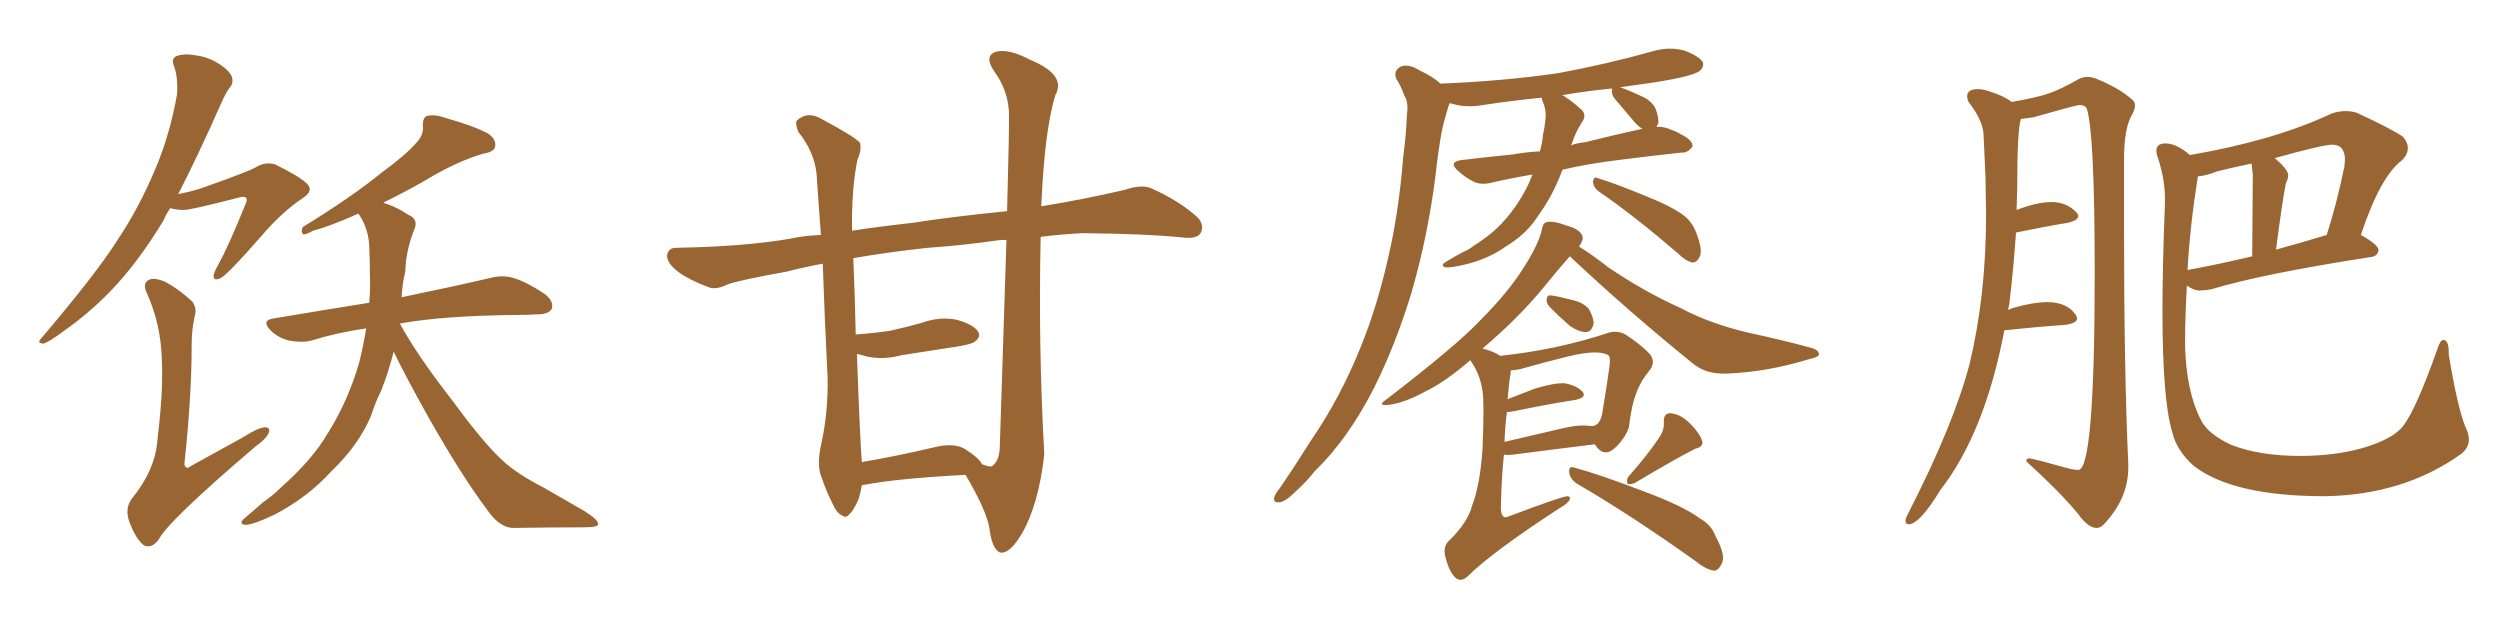 <svg xmlns="http://www.w3.org/2000/svg" xmlns:xlink="http://www.w3.org/1999/xlink" width="600" height="150"><path fill="#996633" padding="10" d="M87.89 78.81L87.89 78.81Q80.86 79.83 74.71 81.74L74.71 81.74Q72.51 82.32 69.43 81.74L69.43 81.74Q66.80 81.15 64.89 79.25L64.89 79.25Q62.70 76.90 65.48 76.46L65.48 76.46Q77.64 74.41 88.62 72.66L88.62 72.66Q88.92 68.99 88.77 65.77L88.77 65.77Q88.77 62.26 88.62 59.18L88.62 59.18Q88.48 54.93 86.13 51.42L86.13 51.42Q85.99 51.27 85.99 51.27L85.99 51.27Q79.10 54.35 75.15 55.37L75.15 55.37Q73.54 56.25 72.95 56.25L72.95 56.25Q72.07 55.96 72.66 54.49L72.66 54.49Q84.38 47.31 91.55 41.46L91.55 41.46Q97.56 37.06 99.90 34.28L99.90 34.28Q101.66 32.52 101.51 30.32L101.51 30.32Q101.37 28.42 102.39 27.83L102.39 27.83Q104.44 27.39 106.79 28.27L106.79 28.27Q113.67 30.18 117.19 32.08L117.19 32.08Q119.24 33.54 118.80 35.30L118.80 35.30Q118.51 36.47 115.87 36.91L115.87 36.91Q110.01 38.67 103.71 42.33L103.71 42.33Q98.58 45.41 91.99 48.63L91.99 48.63Q92.58 48.93 93.16 49.07L93.16 49.07Q95.36 49.80 98.00 51.56L98.00 51.56Q100.63 52.59 99.32 55.37L99.32 55.37Q97.41 60.21 97.27 65.19L97.27 65.19Q96.53 68.12 96.39 71.34L96.39 71.34Q109.86 68.55 117.92 66.65L117.92 66.65Q120.85 65.92 123.49 66.80L123.49 66.80Q126.71 67.82 130.81 70.61L130.81 70.61Q133.01 72.36 132.42 74.12L132.42 74.12Q131.69 75.44 128.91 75.44L128.91 75.44Q126.56 75.59 124.22 75.59L124.22 75.59Q106.64 75.73 95.95 77.64L95.95 77.64Q100.20 85.40 108.54 96.09L108.54 96.09Q116.16 106.49 120.70 110.60L120.70 110.60Q124.22 113.82 130.52 117.04L130.52 117.04Q135.64 119.97 140.19 122.61L140.19 122.61Q143.70 124.80 143.55 125.83L143.55 125.83Q143.55 126.56 140.04 126.56L140.04 126.56Q132.13 126.56 122.90 126.71L122.90 126.71Q119.68 126.42 116.89 122.31L116.89 122.31Q110.74 114.11 102.69 99.90L102.69 99.90Q96.83 89.36 94.48 84.38L94.48 84.38Q93.31 89.06 91.55 93.60L91.55 93.60Q90.09 96.53 89.06 99.76L89.06 99.76Q86.13 106.79 79.54 113.09L79.54 113.09Q73.83 119.38 65.92 123.49L65.92 123.49Q61.08 125.83 58.89 125.98L58.89 125.98Q56.98 125.68 58.89 124.22L58.89 124.22Q60.94 122.46 63.13 120.56L63.13 120.56Q65.63 118.80 67.38 117.04L67.38 117.04Q75 110.30 78.66 104.00L78.66 104.00Q83.64 96.09 86.28 86.72L86.28 86.72Q87.30 82.47 87.89 78.81ZM40.87 49.95L40.87 49.95Q39.84 51.42 39.26 52.88L39.26 52.88Q32.96 63.28 26.37 70.02L26.37 70.02Q21.24 75.29 15.38 79.39L15.38 79.39Q11.87 82.03 10.40 82.47L10.40 82.47Q8.79 82.32 9.81 81.30L9.81 81.30Q23.14 65.63 28.13 57.71L28.13 57.71Q33.25 50.10 37.21 40.72L37.21 40.72Q40.72 32.52 42.48 22.71L42.48 22.71Q42.77 18.60 41.75 15.82L41.75 15.82Q41.02 14.06 42.33 13.48L42.33 13.48Q44.09 12.74 47.31 13.33L47.31 13.33Q50.24 13.77 52.88 15.53L52.88 15.53Q55.08 16.99 55.66 18.46L55.66 18.46Q56.10 20.07 55.08 21.09L55.08 21.09Q54.20 22.27 53.17 24.61L53.17 24.61Q47.31 37.79 42.77 46.58L42.77 46.58Q45.85 46.00 48.49 45.12L48.49 45.12Q60.06 41.02 61.38 40.14L61.38 40.14Q63.57 38.82 65.92 39.40L65.92 39.40Q71.63 42.19 73.54 43.95L73.54 43.95Q75.44 45.70 72.80 47.46L72.80 47.46Q67.68 50.83 62.70 56.69L62.70 56.69Q54.64 65.92 52.88 66.80L52.88 66.80Q51.12 67.53 51.27 66.06L51.27 66.06Q51.42 65.19 52.44 63.43L52.44 63.43Q54.93 58.89 58.89 49.07L58.89 49.07Q59.47 47.90 59.03 47.46L59.03 47.46Q58.59 47.02 57.13 47.46L57.13 47.46Q45.85 50.39 44.09 50.39L44.09 50.39Q42.33 50.39 40.87 49.95ZM46.73 75.88L46.73 75.88L46.73 75.88Q46.00 79.10 46.00 82.76L46.00 82.76Q46.00 95.21 44.24 111.47L44.24 111.47Q44.68 112.79 45.70 111.91L45.70 111.91Q52.59 108.11 58.45 104.88L58.45 104.88Q61.82 102.69 63.57 102.54L63.57 102.54Q65.04 102.54 64.45 104.00L64.45 104.00Q63.87 105.32 61.23 107.23L61.23 107.23Q40.28 125.10 38.09 129.49L38.09 129.49Q36.33 131.84 34.42 130.81L34.42 130.81Q32.52 129.20 31.05 125.24L31.05 125.24Q29.88 122.02 31.64 119.68L31.64 119.68Q37.35 112.65 37.79 105.47L37.79 105.47Q39.26 93.46 38.82 85.84L38.82 85.84Q38.53 77.64 35.30 70.46L35.30 70.46Q34.13 68.12 35.60 67.24L35.60 67.24Q36.77 66.50 39.40 67.53L39.40 67.53Q42.63 69.14 46.14 72.36L46.14 72.36Q47.31 73.97 46.73 75.88ZM231.74 113.96L231.74 113.96Q215.33 114.84 207.71 116.31L207.71 116.31Q207.28 116.31 206.84 116.46L206.84 116.46Q206.54 118.21 206.10 119.68L206.10 119.68Q204.93 122.46 203.91 123.34L203.91 123.34Q203.03 124.51 202.00 123.63L202.00 123.63Q200.83 123.19 199.80 120.85L199.80 120.85Q198.19 117.63 197.17 114.55L197.17 114.55Q196.00 111.77 197.02 106.93L197.02 106.93Q198.78 99.17 198.63 90.67L198.63 90.67Q197.90 76.46 197.46 63.28L197.46 63.28Q192.77 64.16 188.82 65.19L188.82 65.19Q177.39 67.24 174.61 68.26L174.61 68.26Q171.97 69.58 170.21 68.99L170.21 68.99Q165.53 67.24 162.89 65.33L162.89 65.33Q159.96 63.13 160.11 61.23L160.11 61.23Q160.40 59.47 162.30 59.47L162.30 59.47Q178.71 59.18 189.70 57.28L189.70 57.28Q192.92 56.54 197.02 56.40L197.02 56.40Q196.44 48.78 196.00 42.04L196.00 42.04Q195.56 36.62 191.60 31.64L191.60 31.64Q190.72 29.44 191.31 28.86L191.31 28.86Q193.95 26.51 197.46 28.71L197.46 28.71Q205.37 32.96 206.40 34.28L206.40 34.28Q206.84 36.04 205.81 38.23L205.81 38.23Q204.35 45.12 204.49 55.37L204.49 55.37Q211.08 54.35 219.14 53.47L219.14 53.47Q227.20 52.15 241.70 50.68L241.70 50.68Q242.29 29.15 242.14 26.81L242.14 26.81Q241.85 21.53 238.62 17.14L238.62 17.14Q236.13 13.48 238.92 12.45L238.92 12.45Q241.99 11.57 247.27 14.36L247.27 14.36Q256.05 18.02 253.27 22.85L253.27 22.85Q251.07 30.18 250.20 43.95L250.20 43.95Q250.05 46.73 249.90 49.51L249.90 49.51Q259.86 47.90 269.97 45.56L269.97 45.56Q273.78 44.24 276.12 45.12L276.12 45.12Q282.86 48.05 287.40 52.15L287.40 52.15Q289.16 54.05 288.13 55.96L288.13 55.96Q287.26 57.42 283.59 56.98L283.59 56.98Q275.24 56.10 259.72 55.96L259.72 55.96Q254.30 56.25 249.76 56.84L249.76 56.84Q249.17 82.91 250.63 108.98L250.63 108.98Q249.32 120.85 245.36 127.88L245.36 127.88Q242.29 133.15 239.94 132.57L239.94 132.57Q238.04 131.69 237.45 126.71L237.45 126.71Q236.72 122.46 231.74 113.96ZM239.94 107.52L239.94 107.52L239.94 107.52Q240.97 76.61 241.55 57.57L241.55 57.57Q240.23 57.57 239.21 57.71L239.21 57.71Q231.15 58.89 222.66 59.47L222.66 59.47Q213.13 60.50 204.79 61.96L204.79 61.96Q205.22 72.22 205.37 80.27L205.37 80.27Q209.62 79.98 213.57 79.39L213.57 79.39Q217.53 78.52 221.19 77.49L221.19 77.49Q225.59 75.88 229.69 76.76L229.69 76.76Q233.79 77.93 234.81 79.69L234.81 79.69Q235.40 80.86 234.08 81.88L234.08 81.88Q233.64 82.47 230.42 83.06L230.42 83.06Q223.10 84.23 216.36 85.25L216.36 85.25Q211.96 86.43 208.01 85.55L208.01 85.55Q206.69 85.11 205.66 84.96L205.66 84.96Q206.40 105.62 206.84 110.89L206.84 110.89Q214.75 109.57 224.12 107.37L224.12 107.37Q228.81 106.20 231.45 107.67L231.45 107.67Q235.11 110.01 235.69 111.47L235.69 111.47Q236.13 111.47 236.28 111.62L236.28 111.62Q237.45 112.06 238.04 111.91L238.04 111.91Q239.79 110.74 239.94 107.52ZM372.07 73.83L372.07 73.83Q371.19 72.95 371.19 72.07L371.19 72.07Q371.19 70.75 372.22 70.90L372.22 70.90Q373.68 71.04 377.64 72.07L377.64 72.07Q379.98 72.66 381.30 74.12L381.30 74.12Q382.47 76.17 382.47 77.64L382.47 77.64Q382.03 79.69 380.57 79.69L380.57 79.69Q378.96 79.69 376.76 78.22L376.76 78.22Q374.41 76.17 372.07 73.83ZM360.06 85.40L360.06 85.40Q373.83 83.94 386.13 79.83L386.13 79.83Q388.18 79.25 390.09 80.27L390.09 80.27Q393.75 82.62 395.95 84.96L395.95 84.96Q397.56 87.01 395.65 89.21L395.65 89.21Q392.43 93.02 391.41 99.32L391.41 99.32Q391.11 100.93 390.97 102.39L390.97 102.39Q390.23 104.88 387.89 107.23L387.89 107.23Q384.96 110.16 382.76 106.64L382.76 106.64Q374.12 107.67 362.99 109.13L362.99 109.13Q361.82 109.28 360.94 109.13L360.94 109.13Q360.35 114.70 360.21 121.88L360.21 121.88Q360.21 123.49 360.79 123.93L360.79 123.93Q361.08 124.37 362.11 123.93L362.11 123.93Q375.29 118.95 376.32 119.09L376.32 119.09Q376.90 119.24 376.76 119.82L376.76 119.82Q376.32 120.85 374.41 121.88L374.41 121.88Q358.01 132.57 352.29 138.28L352.29 138.28Q350.54 139.89 349.22 138.57L349.22 138.57Q347.75 137.11 346.88 133.59L346.88 133.59Q346.29 131.10 347.75 129.79L347.75 129.79Q352.29 125.39 353.32 121.29L353.32 121.29Q355.22 116.46 355.81 107.67L355.81 107.67Q356.25 96.68 355.81 93.90L355.81 93.90Q355.22 89.79 353.03 86.72L353.03 86.72Q352.88 86.43 352.88 86.43L352.88 86.43Q347.02 91.55 342.19 93.90L342.19 93.90Q337.06 96.68 333.54 97.12L333.54 97.12Q330.18 97.56 332.81 95.80L332.81 95.80Q349.95 82.62 355.37 76.76L355.37 76.76Q361.96 70.17 365.63 64.31L365.63 64.31Q369.14 58.89 370.02 55.22L370.02 55.22Q370.31 53.47 371.19 53.32L371.19 53.32Q372.66 52.88 376.17 54.20L376.17 54.20Q379.39 55.08 379.83 56.84L379.83 56.84Q379.98 57.71 378.96 59.18L378.96 59.18Q381.88 60.94 385.99 64.16L385.99 64.16Q394.63 70.02 403.42 73.97L403.42 73.97Q410.30 77.64 419.53 79.83L419.53 79.83Q427.73 81.59 434.77 83.50L434.77 83.50Q436.67 84.08 436.52 85.11L436.52 85.11Q436.52 85.69 433.89 86.28L433.89 86.28Q424.37 89.21 414.70 89.65L414.70 89.65Q409.42 89.94 406.20 87.16L406.20 87.16Q390.97 74.85 376.76 61.52L376.76 61.52Q374.12 64.45 370.46 68.99L370.46 68.99Q364.31 76.46 355.81 83.64L355.81 83.64Q358.59 84.38 360.06 85.40ZM361.67 98.88L361.67 98.88Q361.23 101.95 361.08 106.05L361.08 106.05Q367.24 104.59 374.85 102.83L374.85 102.83Q379.10 101.81 381.74 102.25L381.74 102.25Q381.88 102.25 381.88 102.25L381.88 102.25Q381.88 102.10 382.03 102.25L382.03 102.25Q382.03 102.25 382.18 102.25L382.18 102.25Q383.94 102.10 384.52 99.32L384.52 99.32Q385.40 94.19 386.28 87.89L386.28 87.89Q386.57 85.69 385.99 85.25L385.99 85.25Q383.50 83.79 376.32 85.55L376.32 85.55Q371.48 86.72 364.75 88.62L364.75 88.62Q363.43 88.77 362.55 88.92L362.55 88.92Q362.55 89.21 362.55 89.65L362.55 89.65Q362.26 90.82 361.82 95.80L361.82 95.80Q364.75 94.63 368.26 93.31L368.26 93.31Q372.95 91.85 375.59 91.99L375.59 91.99Q378.52 92.58 379.83 94.04L379.83 94.04Q380.86 95.36 378.22 95.95L378.22 95.95Q371.63 96.97 363.13 98.73L363.13 98.73Q362.26 98.88 361.67 98.88ZM398.29 104.88L398.29 104.88Q399.46 103.13 399.32 101.37L399.32 101.37Q399.17 99.17 400.93 99.17L400.93 99.17Q403.56 99.46 405.76 101.81L405.76 101.81Q407.96 104.00 408.54 105.91L408.54 105.91Q408.84 107.23 406.93 107.67L406.93 107.67Q402.25 110.01 392.43 115.87L392.43 115.87Q391.55 116.31 390.67 116.16L390.67 116.16Q390.23 115.28 390.82 114.40L390.82 114.40Q395.95 108.54 398.29 104.88ZM378.37 116.02L378.37 116.02Q376.76 114.84 376.61 113.38L376.61 113.38Q376.46 111.77 377.78 112.21L377.78 112.21Q383.79 113.82 394.48 117.92L394.48 117.92Q404.00 121.44 408.11 124.51L408.11 124.51Q410.74 125.98 411.77 128.76L411.77 128.76Q414.40 133.59 413.09 135.50L413.09 135.50Q412.35 136.96 411.33 136.96L411.33 136.96Q409.42 136.67 407.08 134.77L407.08 134.77Q391.26 123.49 378.37 116.02ZM397.56 30.47L397.56 30.47Q399.02 30.32 400.49 30.91L400.49 30.91Q402.54 31.64 403.42 32.23L403.42 32.23Q406.35 33.69 406.20 35.16L406.20 35.16Q405.03 36.77 403.56 36.62L403.56 36.62Q396.68 37.35 388.62 38.38L388.62 38.38Q381.30 39.26 375 40.72L375 40.72Q373.24 45.56 370.61 49.66L370.61 49.66Q369.43 51.42 368.41 52.88L368.41 52.88Q365.92 56.40 361.38 59.18L361.38 59.18Q357.42 61.96 352.44 63.28L352.44 63.28Q348.34 64.31 346.88 64.16L346.88 64.16Q345.56 63.72 347.02 62.84L347.02 62.84Q348.93 61.67 350.83 60.64L350.83 60.64Q352.59 59.91 353.61 59.03L353.61 59.03Q358.30 56.10 361.08 52.88L361.08 52.88Q364.60 48.93 366.94 43.95L366.94 43.95Q367.38 42.77 367.82 41.89L367.82 41.89Q362.55 42.77 358.15 43.80L358.15 43.80Q355.37 44.53 353.47 43.51L353.47 43.51Q351.56 42.48 350.10 41.16L350.10 41.16Q347.31 38.82 350.98 38.38L350.98 38.38Q357.28 37.65 363.13 37.06L363.13 37.06Q366.36 36.47 369.58 36.33L369.58 36.33Q370.17 34.28 370.31 32.37L370.31 32.37Q370.75 30.47 370.90 28.71L370.90 28.71Q371.19 26.37 370.17 24.17L370.17 24.17Q370.02 23.58 370.02 23.44L370.02 23.44Q362.70 24.17 355.96 25.20L355.96 25.20Q352.00 25.93 348.49 24.90L348.49 24.90Q348.05 24.76 347.90 24.76L347.90 24.76Q347.61 25.49 347.46 26.07L347.46 26.07Q346.58 28.86 346.00 31.64L346.00 31.64Q345.12 36.62 344.53 42.04L344.53 42.04Q342.77 56.25 338.82 70.02L338.82 70.02Q335.01 82.62 329.74 93.16L329.74 93.16Q323.44 105.47 315.53 113.09L315.53 113.09Q313.48 115.72 310.84 118.07L310.84 118.07Q308.50 120.41 307.03 120.56L307.03 120.56Q305.42 120.70 305.86 119.24L305.86 119.24Q306.15 118.36 307.03 117.33L307.03 117.33Q310.84 111.77 314.50 105.91L314.50 105.91Q321.68 95.51 326.66 83.06L326.66 83.06Q330.47 73.68 333.11 62.11L333.11 62.11Q335.74 50.83 336.77 37.65L336.77 37.65Q337.50 32.23 337.65 27.69L337.65 27.69Q338.09 24.46 337.06 23.00L337.06 23.00Q336.18 20.51 335.16 19.04L335.16 19.04Q334.28 16.99 336.18 15.97L336.18 15.97Q338.09 15.23 340.87 16.99L340.87 16.99Q343.80 18.31 345.70 20.07L345.70 20.07Q360.64 19.48 373.83 17.58L373.83 17.58Q385.69 15.38 396.68 12.30L396.68 12.30Q400.63 11.13 404.30 12.16L404.30 12.16Q407.81 13.48 408.69 14.94L408.69 14.94Q408.98 16.11 407.96 16.99L407.96 16.99Q406.35 18.31 396.97 19.78L396.97 19.78Q392.72 20.36 388.77 20.95L388.77 20.95Q390.67 21.53 393.75 23.00L393.75 23.00Q396.24 24.02 397.27 25.93L397.27 25.93Q398.14 28.13 398.00 29.59L398.00 29.59Q397.71 30.03 397.56 30.47ZM386.87 21.68L386.87 21.68Q386.87 21.39 386.87 21.24L386.87 21.24Q380.71 21.83 374.85 22.85L374.85 22.85Q375.44 23.00 375.88 23.44L375.88 23.44Q377.34 24.32 379.25 26.07L379.25 26.07Q381.01 27.39 379.69 29.30L379.69 29.30Q378.08 31.79 377.20 34.57L377.20 34.57Q377.05 34.72 377.05 34.86L377.05 34.86Q378.66 34.28 380.42 34.13L380.42 34.13Q387.45 32.37 394.19 30.91L394.19 30.91Q393.16 30.32 392.29 29.30L392.29 29.30Q389.79 26.37 387.45 23.58L387.45 23.58Q386.72 22.56 386.87 21.68ZM383.79 46.00L383.79 46.00L383.79 46.00Q382.47 45.12 382.32 43.65L382.32 43.65Q382.47 42.19 383.50 42.77L383.50 42.77Q387.45 43.95 394.92 47.02L394.92 47.02Q401.51 49.66 404.30 51.86L404.30 51.86Q406.20 53.47 407.08 55.81L407.08 55.81Q408.84 60.35 407.81 61.82L407.81 61.82Q407.23 62.99 406.20 62.99L406.20 62.99Q404.59 62.70 402.69 60.79L402.69 60.79Q392.29 51.86 383.79 46.00ZM503.17 126.71L503.17 126.71Q504.20 126.71 505.08 125.68L505.08 125.68Q510.79 119.53 510.79 112.21L510.79 112.21L510.79 111.47Q509.77 89.06 509.77 55.08L509.77 55.08L509.77 38.23Q509.77 31.05 511.52 27.83L511.52 27.83Q512.40 26.37 512.40 25.34L512.40 25.34Q512.40 24.32 511.52 23.73L511.52 23.73Q508.45 21.09 503.47 19.04L503.47 19.04Q502.15 18.46 500.98 18.46L500.98 18.46Q499.80 18.46 498.78 19.04L498.78 19.04Q494.68 21.39 491.75 22.41Q488.82 23.44 482.81 24.46L482.81 24.46Q480.91 23.00 477.54 21.97L477.54 21.97Q475.93 21.39 474.61 21.39L474.61 21.39Q472.12 21.39 472.12 23.14L472.12 23.14Q472.12 23.88 472.56 24.61L472.56 24.61Q476.07 29.15 476.07 32.67L476.07 32.67L476.51 42.33L476.66 51.42Q476.66 70.90 472.71 87.30L472.71 87.30Q468.90 101.81 458.20 122.75L458.20 122.75Q457.32 124.37 457.32 124.95L457.32 124.95Q457.32 125.83 458.06 125.83L458.06 125.83Q460.69 125.83 465.67 117.63L465.67 117.63Q476.37 103.86 481.05 79.25L481.05 79.25L481.20 79.25Q489.70 78.37 496.00 77.93L496.00 77.93Q498.49 77.49 498.49 76.46L498.49 76.46Q498.49 76.03 498.19 75.59L498.19 75.59Q496.14 72.51 491.31 72.51L491.31 72.51Q488.09 72.51 483.40 73.83L483.40 73.83Q482.81 73.97 481.93 74.41L481.93 74.41L482.23 72.95Q483.25 64.45 483.84 55.81L483.84 55.81Q490.87 54.35 496.29 53.47L496.29 53.47Q498.78 52.88 498.78 51.86L498.78 51.86Q498.78 51.42 498.34 50.98L498.34 50.98Q496.00 48.49 492.33 48.49L492.33 48.49Q488.96 48.49 483.98 50.39L483.98 50.39L484.13 45.26Q484.13 31.20 485.01 28.56L485.01 28.56L488.09 28.13Q498.34 25.20 499.07 25.20L499.07 25.20Q500.39 25.20 500.83 26.07L500.83 26.07Q502.73 31.93 502.73 65.48L502.73 65.48Q502.73 112.79 498.78 112.79L498.78 112.79Q498.05 112.79 496.73 112.50L496.73 112.50Q487.79 110.01 487.06 110.01L487.06 110.01Q486.33 110.01 486.33 110.60L486.33 110.60L486.33 110.74Q494.24 117.92 498.63 123.19L498.63 123.19Q501.12 126.71 503.17 126.71ZM557.96 119.09L557.96 119.09Q576.86 118.80 590.63 108.98L590.63 108.98Q592.53 107.52 592.53 105.47L592.53 105.47Q592.53 104.15 591.80 102.69L591.80 102.69Q589.89 98.29 587.70 85.11L587.70 85.11L587.70 84.52Q587.70 81.59 586.38 81.59L586.38 81.59Q585.64 81.59 584.91 83.94L584.91 83.94Q579.93 98.00 576.86 102.10L576.86 102.10Q574.51 105.32 567.04 107.52L567.04 107.52Q560.30 109.42 552.10 109.42L552.10 109.42Q542.29 109.42 535.55 106.79L535.55 106.79Q529.83 104.15 528.22 100.78L528.22 100.78Q524.71 94.04 524.41 82.91L524.41 82.91Q524.41 76.17 524.85 68.55L524.85 68.55Q526.61 69.73 527.78 69.73L527.78 69.73Q529.10 69.73 530.71 69.43L530.71 69.43Q542.72 65.77 569.09 61.67L569.09 61.67Q570.56 61.52 570.85 60.06L570.85 60.06Q570.85 58.74 566.60 56.40L566.60 56.40Q571.29 42.33 576.42 38.53L576.42 38.53Q577.88 37.06 577.88 35.60L577.88 35.60Q577.88 34.13 576.71 32.81L576.71 32.81Q573.93 30.91 565.72 27.10L565.72 27.10Q564.40 26.66 562.94 26.66L562.94 26.66Q561.33 26.66 559.57 27.25L559.57 27.25Q545.95 33.69 525.59 37.21L525.59 37.21Q522.36 34.42 519.73 34.42L519.73 34.42Q517.53 34.42 517.53 36.18L517.53 36.18Q517.53 36.91 517.97 38.09L517.97 38.09Q519.58 43.07 519.58 47.61L519.58 47.61L519.58 49.07Q518.99 63.72 518.99 74.71L518.99 74.71Q518.99 95.95 521.34 103.71L521.34 103.71Q522.36 108.11 526.46 111.77L526.46 111.77Q535.84 119.09 557.96 119.09ZM525 64.89L525 64.89Q525.59 54.20 527.49 42.33L527.49 42.33Q529.39 42.19 532.03 41.16L532.03 41.16Q535.99 40.14 540.38 39.26L540.38 39.26L540.67 41.89L540.53 61.52Q532.47 63.43 525.29 64.75L525.29 64.75Q525 64.75 525 64.89ZM546.24 59.91L546.24 59.91Q547.71 48.63 548.58 44.09L548.58 44.09Q549.17 42.92 549.17 42.04L549.17 42.04Q549.17 40.72 545.95 37.94L545.95 37.94Q557.52 34.72 559.72 34.72L559.72 34.72Q562.79 34.72 562.79 38.38L562.79 38.38L562.65 39.99Q560.74 49.22 558.40 56.40L558.40 56.40Q552.10 58.30 546.24 59.91Z"/></svg>